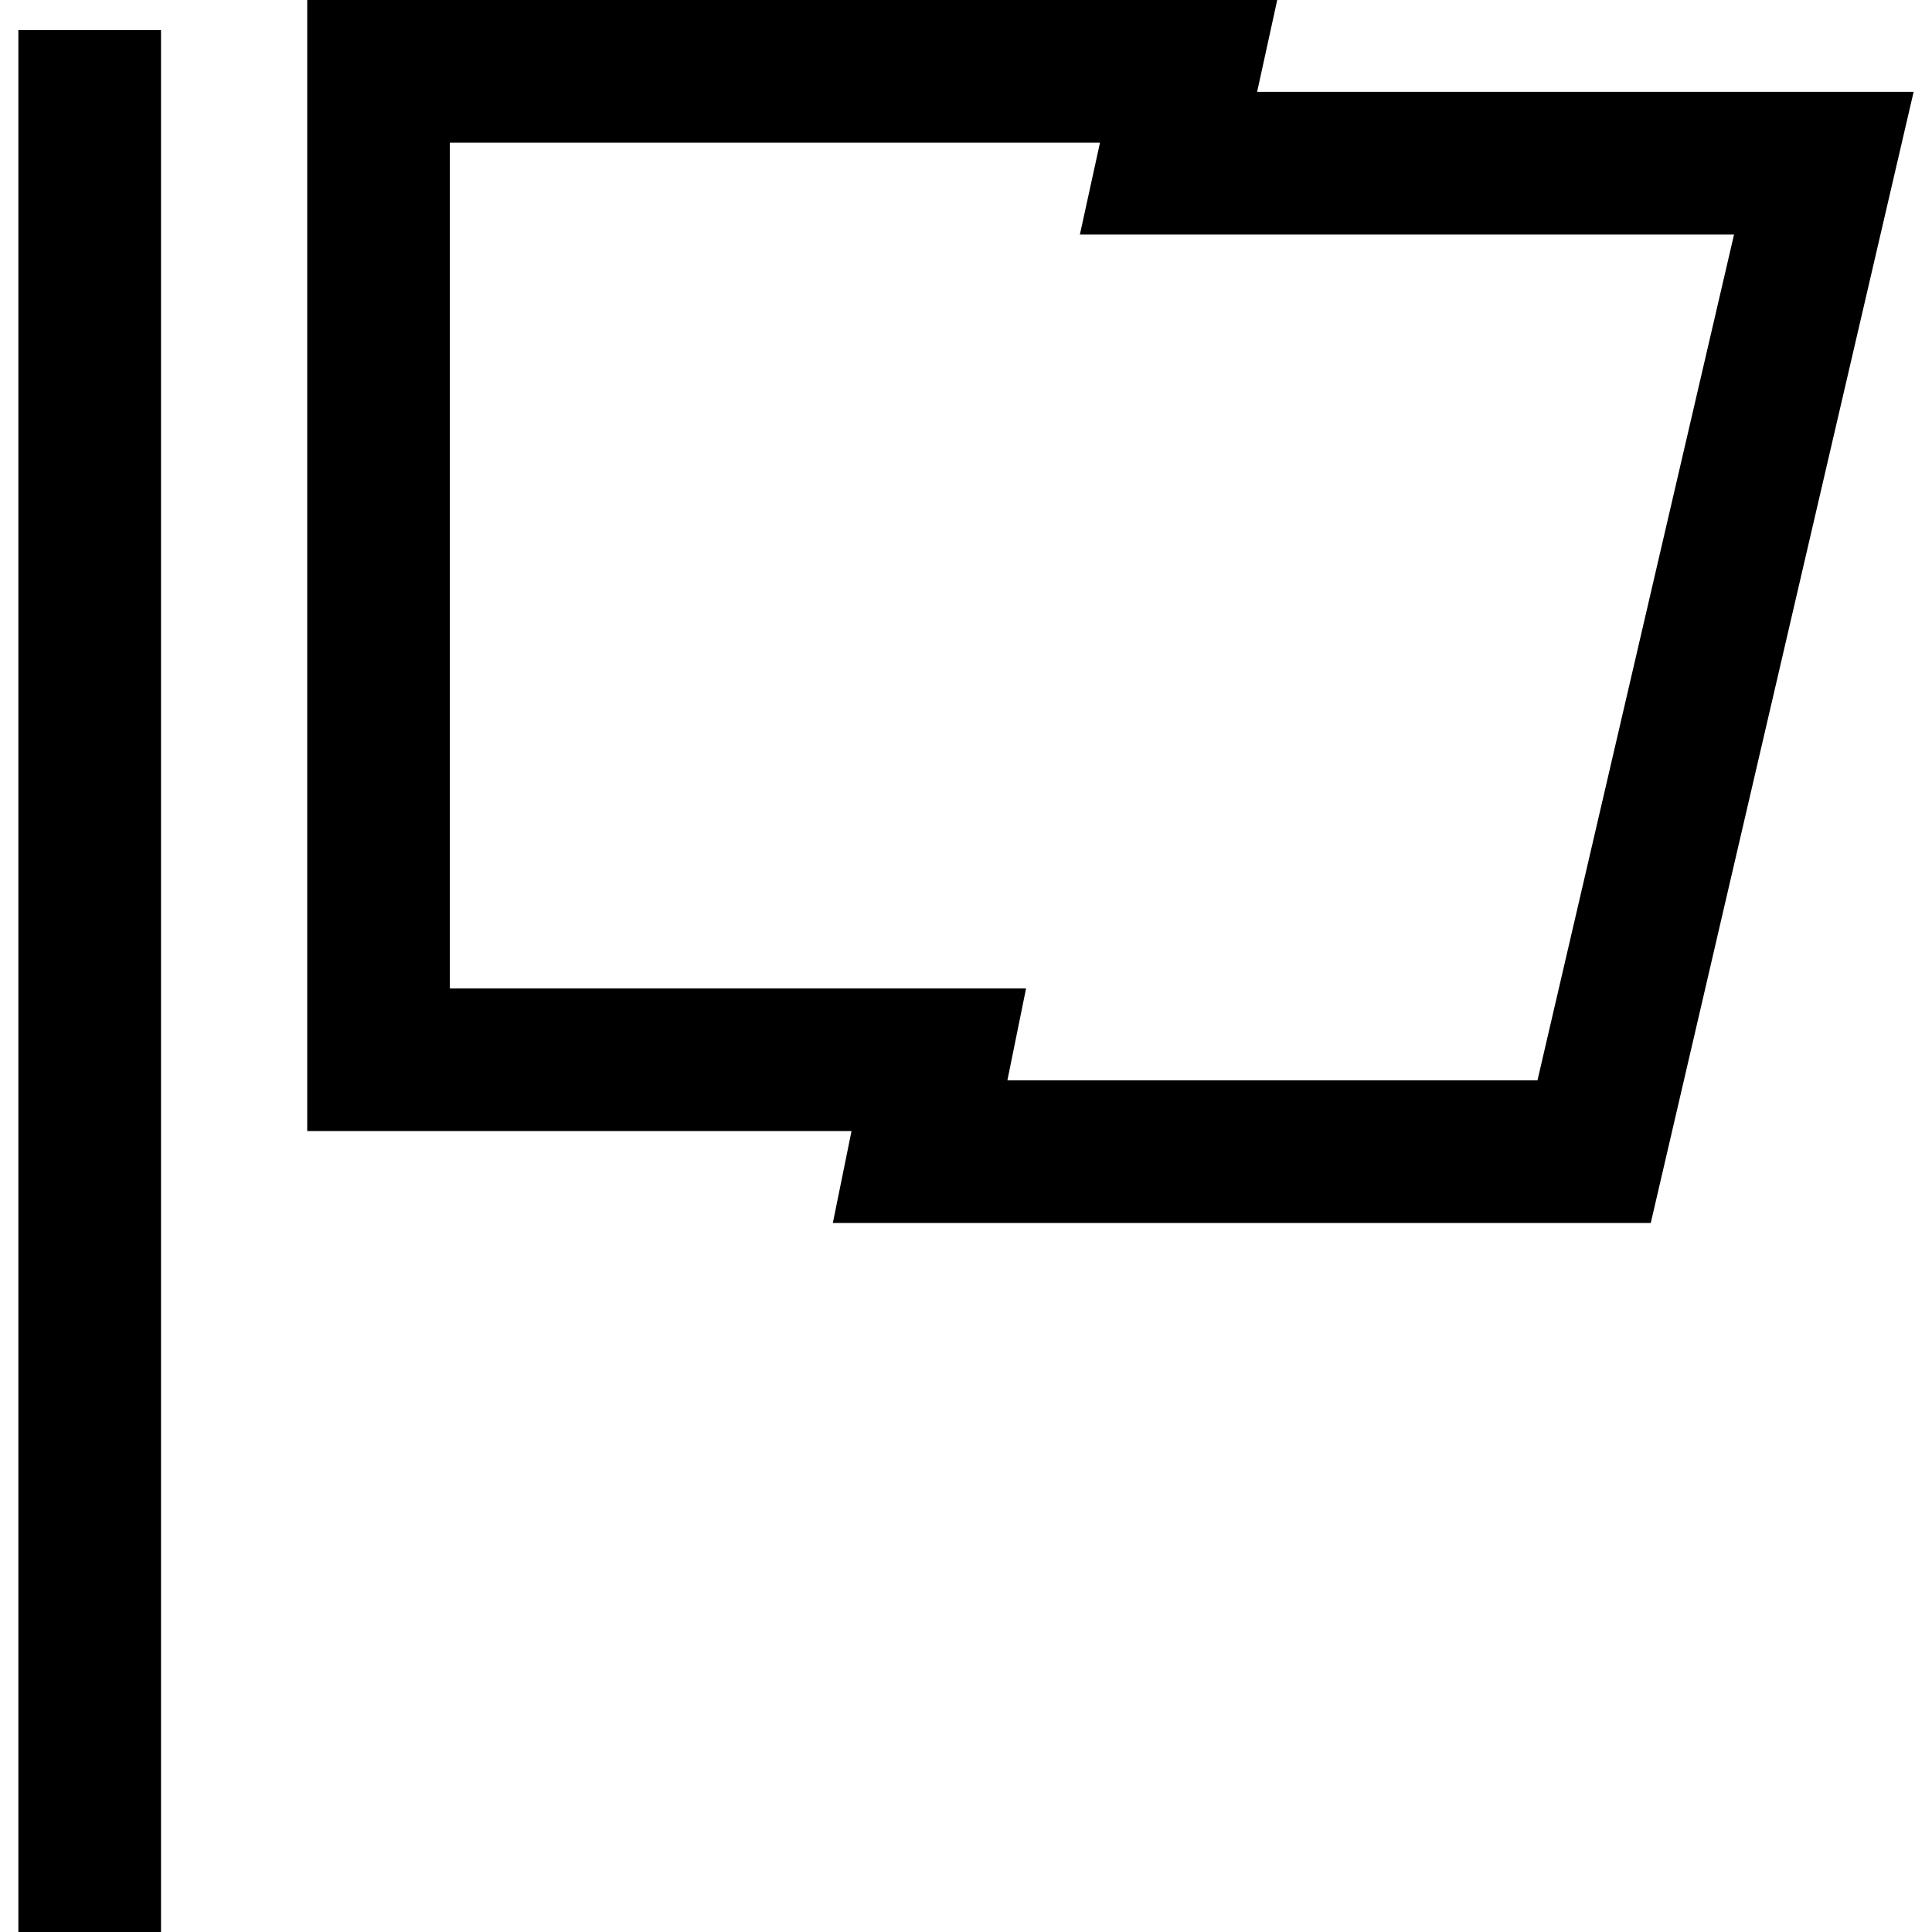 <?xml version="1.0" encoding="iso-8859-1"?>
<!-- Uploaded to: SVG Repo, www.svgrepo.com, Generator: SVG Repo Mixer Tools -->
<!DOCTYPE svg PUBLIC "-//W3C//DTD SVG 1.1//EN" "http://www.w3.org/Graphics/SVG/1.1/DTD/svg11.dtd">
<svg fill="#000000" height="800px" width="800px" version="1.1" id="Capa_1" xmlns="http://www.w3.org/2000/svg" xmlns:xlink="http://www.w3.org/1999/xlink" 
	 viewBox="0 0 203.167 203.167" xml:space="preserve">
<path d="M173.592,128.606L201.235,9.662h-69.038L134.312,0H32.308v118.944h57.236l-1.963,9.662H173.592z M47.308,103.944V15h68.366
	l-2.114,9.662h68.79l-20.671,88.944h-55.743l1.963-9.662H47.308z M1.931,203.167v-200h15v200H1.931z"/>
</svg>